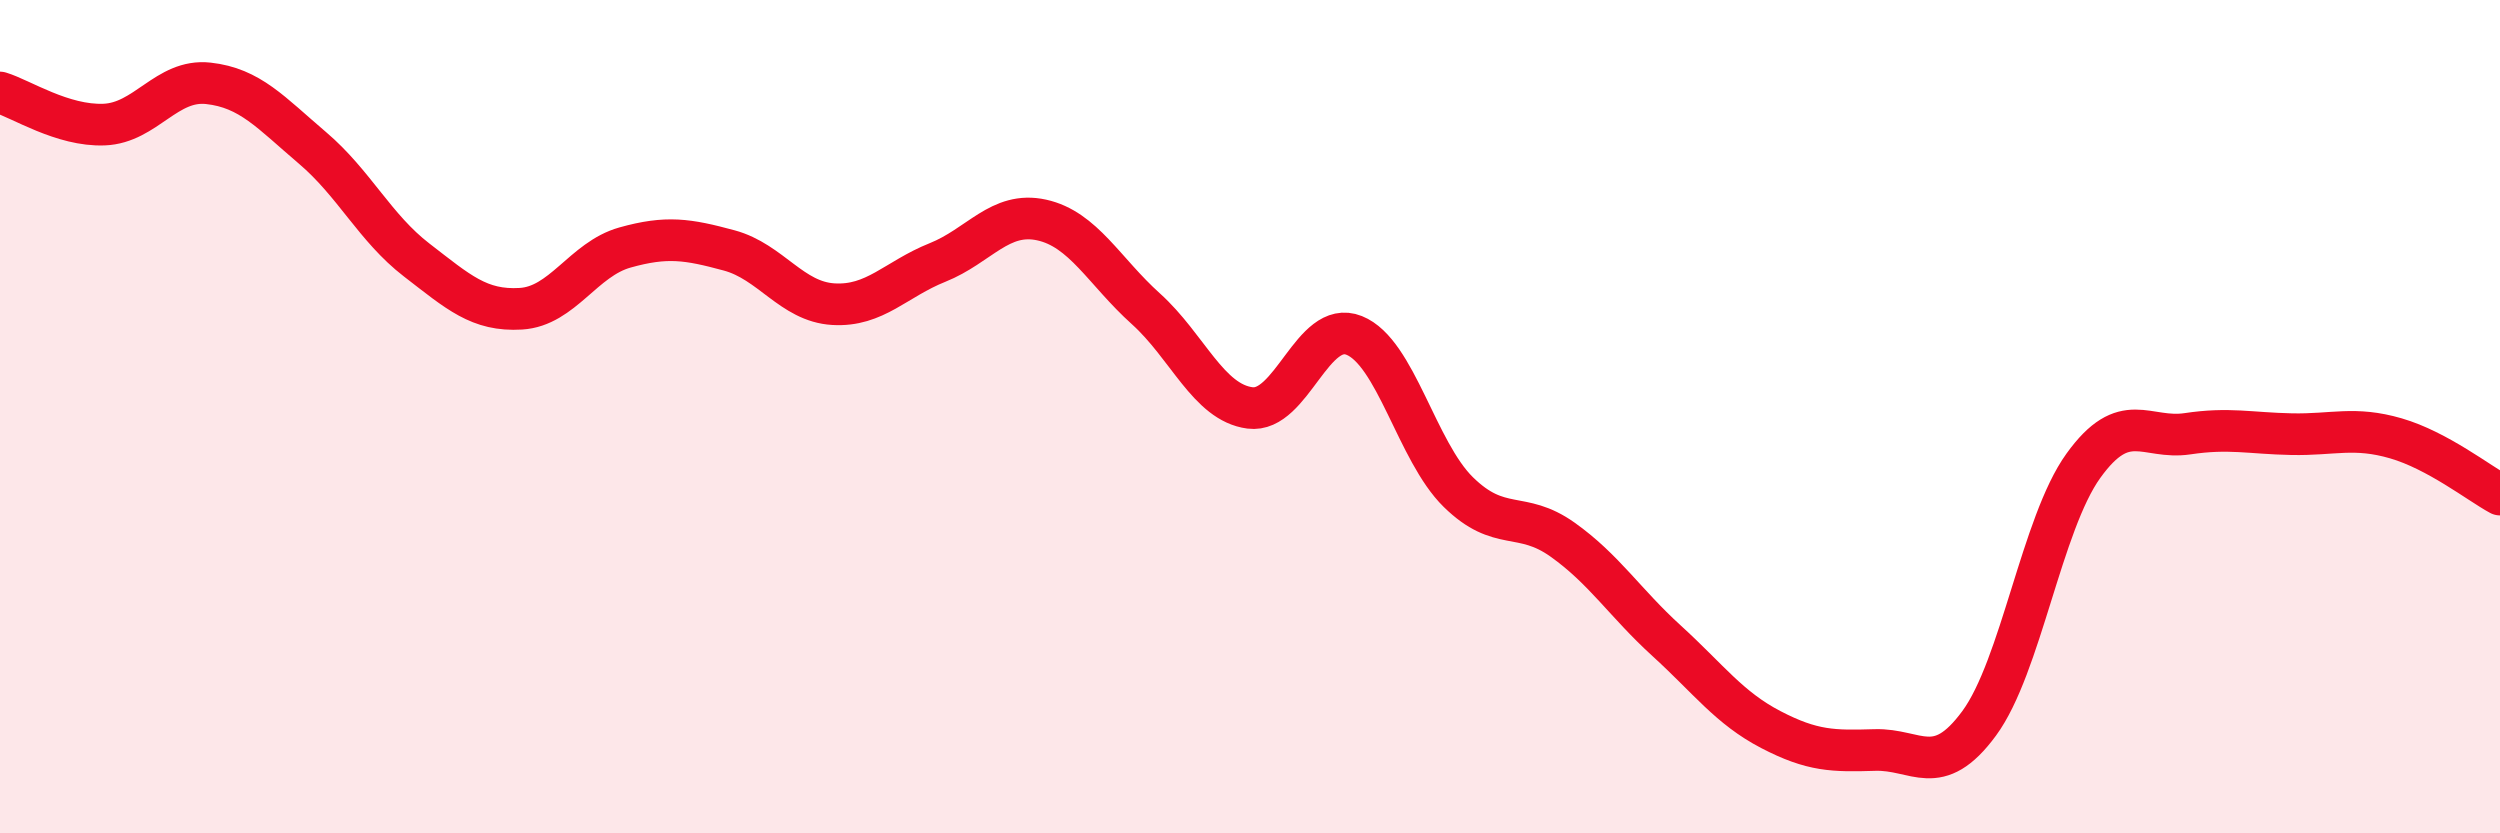 
    <svg width="60" height="20" viewBox="0 0 60 20" xmlns="http://www.w3.org/2000/svg">
      <path
        d="M 0,2.22 C 0.5,2.37 1.5,3.03 2.5,2.99 C 3.5,2.95 4,1.89 5,2 C 6,2.11 6.5,2.7 7.5,3.55 C 8.5,4.4 9,5.47 10,6.24 C 11,7.01 11.5,7.47 12.5,7.41 C 13.5,7.35 14,6.22 15,5.94 C 16,5.66 16.5,5.74 17.5,6.01 C 18.5,6.28 19,7.24 20,7.3 C 21,7.36 21.5,6.7 22.5,6.3 C 23.5,5.9 24,5.06 25,5.28 C 26,5.5 26.5,6.51 27.5,7.41 C 28.5,8.31 29,9.66 30,9.79 C 31,9.92 31.5,7.65 32.5,8.05 C 33.5,8.45 34,10.83 35,11.81 C 36,12.79 36.5,12.24 37.5,12.95 C 38.5,13.66 39,14.47 40,15.38 C 41,16.29 41.5,16.99 42.5,17.51 C 43.5,18.03 44,18.03 45,18 C 46,17.97 46.5,18.72 47.5,17.36 C 48.5,16 49,12.57 50,11.18 C 51,9.79 51.5,10.56 52.5,10.41 C 53.5,10.26 54,10.4 55,10.42 C 56,10.44 56.5,10.23 57.5,10.52 C 58.5,10.81 59.5,11.6 60,11.87L60 20L0 20Z"
        fill="#EB0A25"
        opacity="0.1"
        stroke-linecap="round"
        stroke-linejoin="round"
      />
      <path
        d="M 0,2.22 C 0.5,2.37 1.5,3.03 2.5,2.99 C 3.5,2.95 4,1.89 5,2 C 6,2.11 6.5,2.7 7.5,3.55 C 8.5,4.4 9,5.47 10,6.24 C 11,7.01 11.5,7.47 12.5,7.41 C 13.5,7.35 14,6.22 15,5.94 C 16,5.66 16.5,5.74 17.5,6.01 C 18.5,6.28 19,7.24 20,7.3 C 21,7.36 21.5,6.7 22.5,6.3 C 23.5,5.9 24,5.06 25,5.28 C 26,5.5 26.5,6.51 27.5,7.41 C 28.5,8.31 29,9.66 30,9.79 C 31,9.92 31.5,7.65 32.5,8.05 C 33.5,8.45 34,10.83 35,11.81 C 36,12.79 36.5,12.24 37.5,12.95 C 38.5,13.66 39,14.47 40,15.38 C 41,16.29 41.5,16.99 42.5,17.51 C 43.5,18.03 44,18.03 45,18 C 46,17.97 46.5,18.72 47.5,17.36 C 48.5,16 49,12.57 50,11.18 C 51,9.79 51.5,10.56 52.5,10.41 C 53.5,10.26 54,10.4 55,10.42 C 56,10.44 56.5,10.23 57.5,10.52 C 58.5,10.81 59.5,11.6 60,11.87"
        stroke="#EB0A25"
        stroke-width="1"
        fill="none"
        stroke-linecap="round"
        stroke-linejoin="round"
      />
    </svg>
  